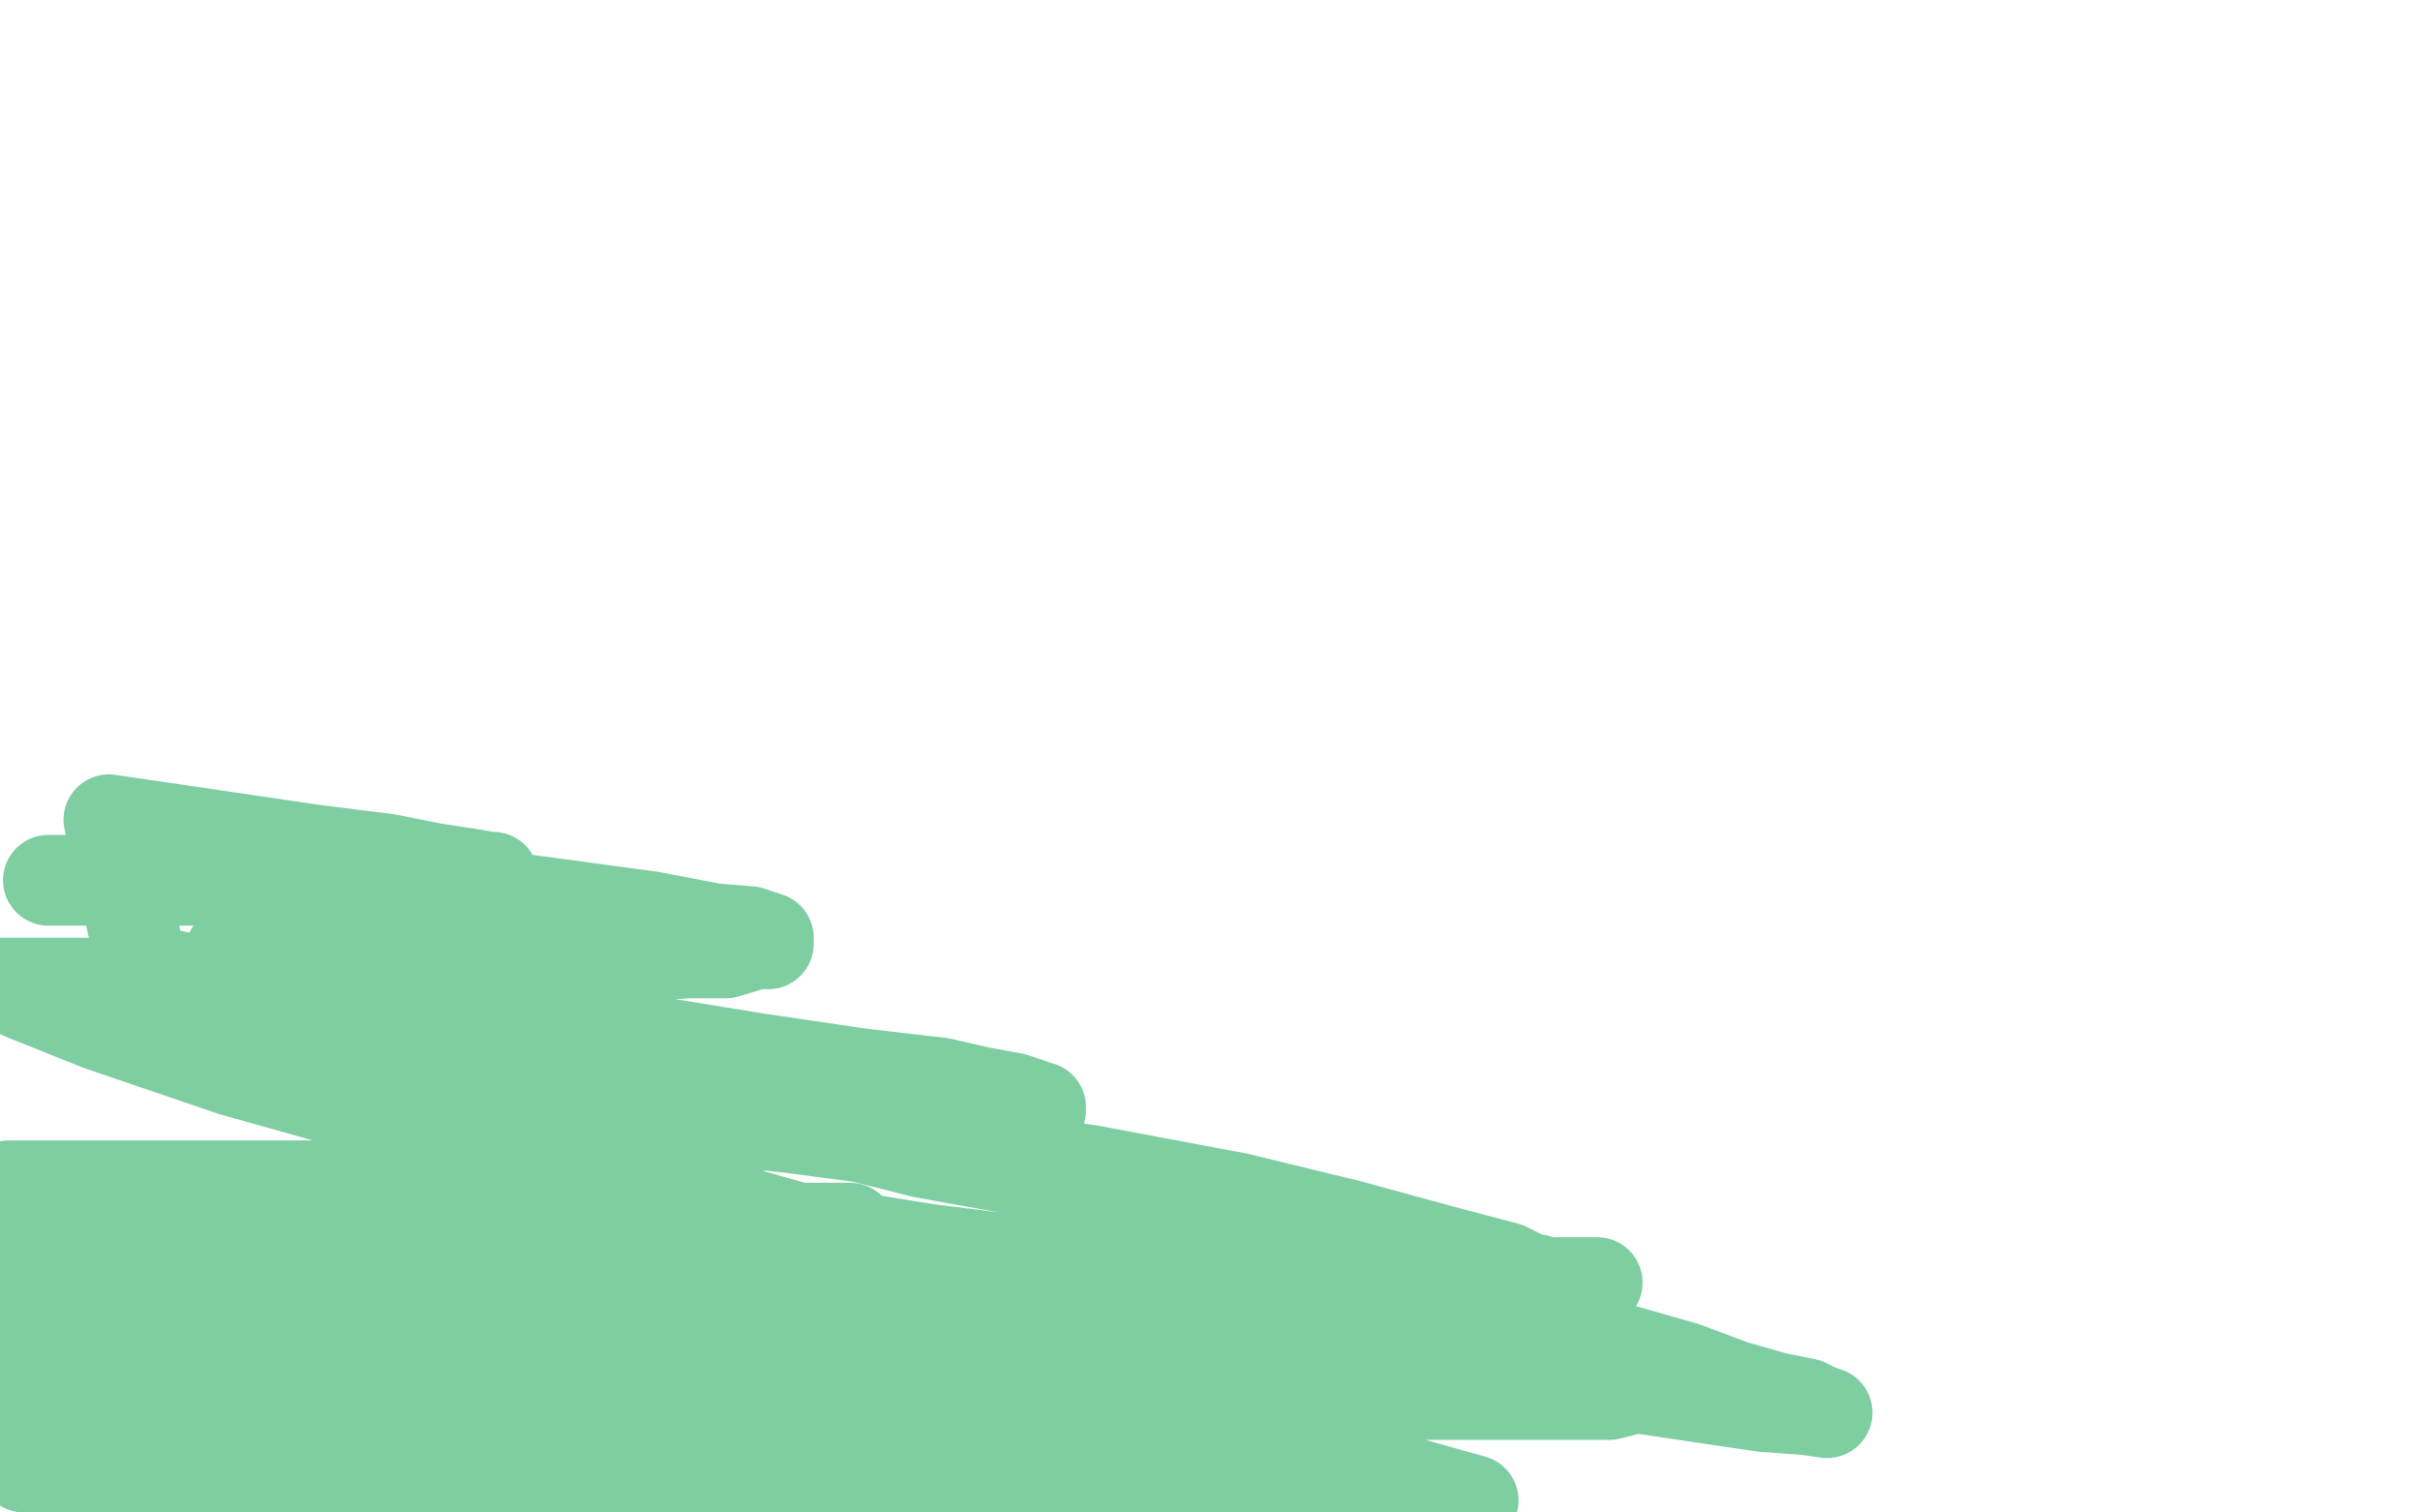 <?xml version="1.0" standalone="no"?>
<!DOCTYPE svg PUBLIC "-//W3C//DTD SVG 1.1//EN"
"http://www.w3.org/Graphics/SVG/1.1/DTD/svg11.dtd">

<svg width="800" height="500" version="1.1" xmlns="http://www.w3.org/2000/svg" xmlns:xlink="http://www.w3.org/1999/xlink" style="stroke-antialiasing: false"><desc>This SVG has been created on https://colorillo.com/</desc><rect x='0' y='0' width='800' height='500' style='fill: rgb(255,255,255); stroke-width:0' /><polyline points="118,475 117,475 117,475 116,475 116,475 113,474 113,474 109,474 109,474 105,474 105,474 98,474 98,474 92,474 92,474 83,473 83,473 76,473 76,473 68,473 68,473 60,471 60,471 52,471 52,471 44,470 44,470 36,469 30,469 26,468 23,468 20,467 19,467 20,467 28,467 38,467 55,467 79,472 102,474 128,477 149,482 163,483 175,484 185,484 190,485 193,485 194,485 195,485 196,485 197,485 199,485 202,485 205,486 206,486 207,486 210,487 207,487 198,485 186,482 173,478 153,472 124,467 86,458 47,453 73,437 123,445 170,450 204,455 233,460 244,461 250,463" style="fill: none; stroke: #7ecea1; stroke-width: 1; stroke-linejoin: round; stroke-linecap: round; stroke-antialiasing: false; stroke-antialias: 0; opacity: 1.0"/>
<polyline points="115,452 114,452 114,452 113,452 113,452 113,451 114,450 115,449 116,449 117,449 120,448 125,447 129,447 134,447 141,447 148,447 155,447 161,447 168,448 175,450 182,452 191,454 198,455 203,456 210,457 216,458 219,458 220,459 221,459 220,459 215,459 208,458 199,458 188,458 178,458 168,458 160,458 152,458 144,458 140,458 136,458 133,458 130,458 127,458 124,458 121,458 117,458 114,458 109,458 106,458 103,458 101,458 100,458 101,458 108,459 119,462 138,467 166,475 204,486 247,497 228,497 153,477 78,458 3,441 23,426 44,429 59,431 71,432 83,434 91,435 97,436 100,436 100,437 101,437 101,439 101,440 101,441 100,442 99,443 98,444 95,444 91,445 85,445 78,445 68,445 60,445 52,445 44,445 38,445 32,445 29,445 28,445 29,447 35,447 46,451 62,456 84,461 113,468 144,471 173,478 203,486 222,491 236,496 245,498 247,499 248,499 105,499 90,497 72,495 55,492 39,490 24,487 14,486 9,485 8,485 9,484 16,483 25,482 40,482 60,482 93,482 123,482 150,482 177,482 196,482 211,482 223,483 229,484 231,485 230,486 223,486 217,487 207,487 195,487 182,487 166,487 151,487 137,487 124,487 114,487 107,486 103,485 101,485 99,484 99,483 99,482 99,480 99,479 99,478 100,475 100,474 100,473 99,470 88,467 76,465 59,462 41,460 26,459 13,456 5,455 0,452 3,452 6,452 10,452 14,452 19,452 25,452 32,452 40,454 47,456 57,459 66,462 73,464 82,467 89,469 92,469 94,471 95,471 95,472 91,472 82,473 70,473 59,473 49,473 38,473 30,473 22,473 18,471 16,469 14,469 14,468 13,468 13,466 13,464 13,463 13,462 15,459 16,457 20,453 23,450 29,445 38,441 45,437 52,434 61,430 64,430 67,429 68,428 69,428 70,428 70,426 68,426 63,425 59,425 52,424 44,424 36,424 28,424 22,424 19,423 18,423 22,423 30,423 41,423 53,423 63,423 74,423 84,423 95,423 104,423 111,424 117,424 120,425 122,425 118,425 106,423 92,420 73,417 50,413 29,409 8,406 8,413 21,416 37,421 54,426 69,428 86,434 105,439 124,444 141,450 157,453 171,454 184,458 193,459 201,460 205,461 210,462 212,462 213,462 212,462 208,462 199,459 183,454 157,450 121,439 84,430 38,419 9,422 77,440 160,462 248,480 294,491 242,476 188,462 137,446 83,432 37,418 4,408 3,392 23,392 61,392 96,392 142,392 184,395 231,402 276,408 307,413 331,416 343,418 348,419 350,419 348,419 336,419 312,419 276,419 233,419 184,419 133,419 86,416 50,413 23,408 11,407 8,407 8,406 13,406 25,406 47,406 77,406 115,406 153,406 185,406 218,406 245,406 264,406 275,406 281,406 279,406 270,406 256,406 233,406 203,406 174,406 138,406 114,406 92,406 81,406 76,406 75,406 80,406 85,406 97,406 113,406 138,406 171,408 202,411 239,418 268,421 291,424 303,428 310,430 311,430 310,431 302,432 287,432 263,432 225,432 182,432 133,432 87,432 54,432 35,432 31,432 35,432 42,430 56,427 74,427 104,427 136,427 169,427 204,427 234,427 264,427 283,427 294,429 301,430 303,430 295,430 279,430 255,430 225,430 198,430 170,430 156,430 144,430 140,430 139,430 141,430 149,430 162,430 184,430 222,430 260,430 309,430 356,434 409,442 454,447 490,453 517,457 529,458 535,459 536,460 532,461 515,461 491,461 450,461 409,461 369,461 331,461 302,459 290,456 286,455 285,454 286,453 288,451 290,450 294,449 300,447 308,445 317,443 326,442 336,439 344,438 348,438 349,438 339,438 322,440 299,441 271,445 257,447 248,448 245,449 244,449 249,449 262,447 291,443 335,441 385,435 438,427 486,427 515,424 528,424 525,424 516,428 498,432 471,438 432,444 388,447 341,449 290,449 247,449 209,449 187,449 176,449 174,448 174,446 175,446 176,444 178,444 183,441 188,439 198,437 209,435 221,434 234,431 246,430 254,429 260,428 261,428 259,430 251,432 237,436 224,439 212,441 201,443 195,445 194,446 193,446 201,446 214,446 232,446 265,446 305,446 354,446 400,448 442,453 471,456 482,457 484,458 484,459 481,459 470,461 458,461 440,461 418,461 377,461 342,461 309,461 278,457 255,454 243,451 237,451 236,451 236,450 240,450 248,449 259,449 275,449 303,449 335,449 370,449 406,449 436,450 456,451 466,454 470,454 471,455 470,457 466,459 459,462 450,464 440,466 426,470 413,471 396,472 382,472 367,472 358,472 351,472 353,471 360,469 368,467 380,465 392,464 403,462 414,461 420,460 422,459 421,459 409,459 391,459 353,459 310,459 261,459 209,459 166,459 142,459 132,459 133,459 139,457 150,456 166,455 188,455 223,455 259,455 303,460 346,467 391,475 431,484 462,489 487,496 312,497 325,496 339,496 354,496 370,496 385,496 398,496 405,496 408,496 406,496 394,496 374,495 336,495 301,490 262,485 228,479 205,477 191,474 185,473 183,473 189,472 199,472 214,472 236,472 266,472 301,472 334,472 366,472 391,472 404,472 411,473 412,473 408,473 392,473 362,473 321,473 273,473 224,473 171,467 129,461 103,457 91,454 89,454 91,454 96,452 103,451 114,450 130,450 149,450 177,450 206,450 243,453 279,456 305,461 321,463 331,465 337,467 338,468 338,469 333,471 323,474 311,475 298,477 284,478 272,479 263,479 258,479 257,479 260,477 273,470 290,464 320,454 355,445 390,438 418,435 439,432 449,430 456,429 456,430 453,434 450,437 441,443 432,447 424,451 414,453 405,455 398,456 394,456 393,456 396,455 399,453 404,451 412,446 421,442 430,440 440,436 451,432 459,429 464,427 467,426 468,425 467,425 458,425 447,425 430,425 416,425 398,425 381,425 365,425 348,425 336,424 324,422 313,421 305,420 297,419 293,418 290,417 289,417 293,417 300,417 310,417 324,417 344,417 369,418 400,423 434,428 468,431 500,438 529,444 557,452 573,458 587,462 597,464 601,466 604,467 597,466 583,465 556,461 516,455 466,448 405,437 338,423 271,408 204,389 134,370 77,354 33,339 8,329 2,326 1,325 8,325 21,325 36,325 60,325 93,326 130,331 175,339 214,344 251,350 285,355 311,358 324,361 335,363 341,365 342,366 343,366 344,366 344,367 341,368 334,369 323,372 310,372 295,372 281,372 263,372 241,372 220,370 200,367 182,365 166,362 151,360 139,358 128,357 119,354 110,352 106,352 102,352 100,352 98,352 98,351 100,351 105,352 114,353 128,355 150,358 182,363 219,368 263,373 308,379 361,387 409,396 446,405 479,414 498,419 506,423 508,423 506,423 494,421 470,415 428,406 377,394 305,381 230,362 138,342 47,320 36,271 70,276 104,281 128,284 143,287 156,289 162,290 163,290 158,290 149,291 134,291 116,291 84,291 51,291 16,291 54,291 95,291 139,293 178,298 215,303 236,307 248,308 254,310 254,311 254,312 250,312 240,315 228,315 212,316 187,316 157,316 127,316 103,316 88,316 79,316 77,316 76,315 78,313 85,312 97,311 112,310 134,310 164,310 183,310 205,310 217,310 223,310 224,310 222,310 215,311 205,313 196,315 188,316 179,317 173,318 168,318 164,319 163,320" style="fill: none; stroke: #7ecea1; stroke-width: 30; stroke-linejoin: round; stroke-linecap: round; stroke-antialiasing: false; stroke-antialias: 0; opacity: 1.0"/>
</svg>
